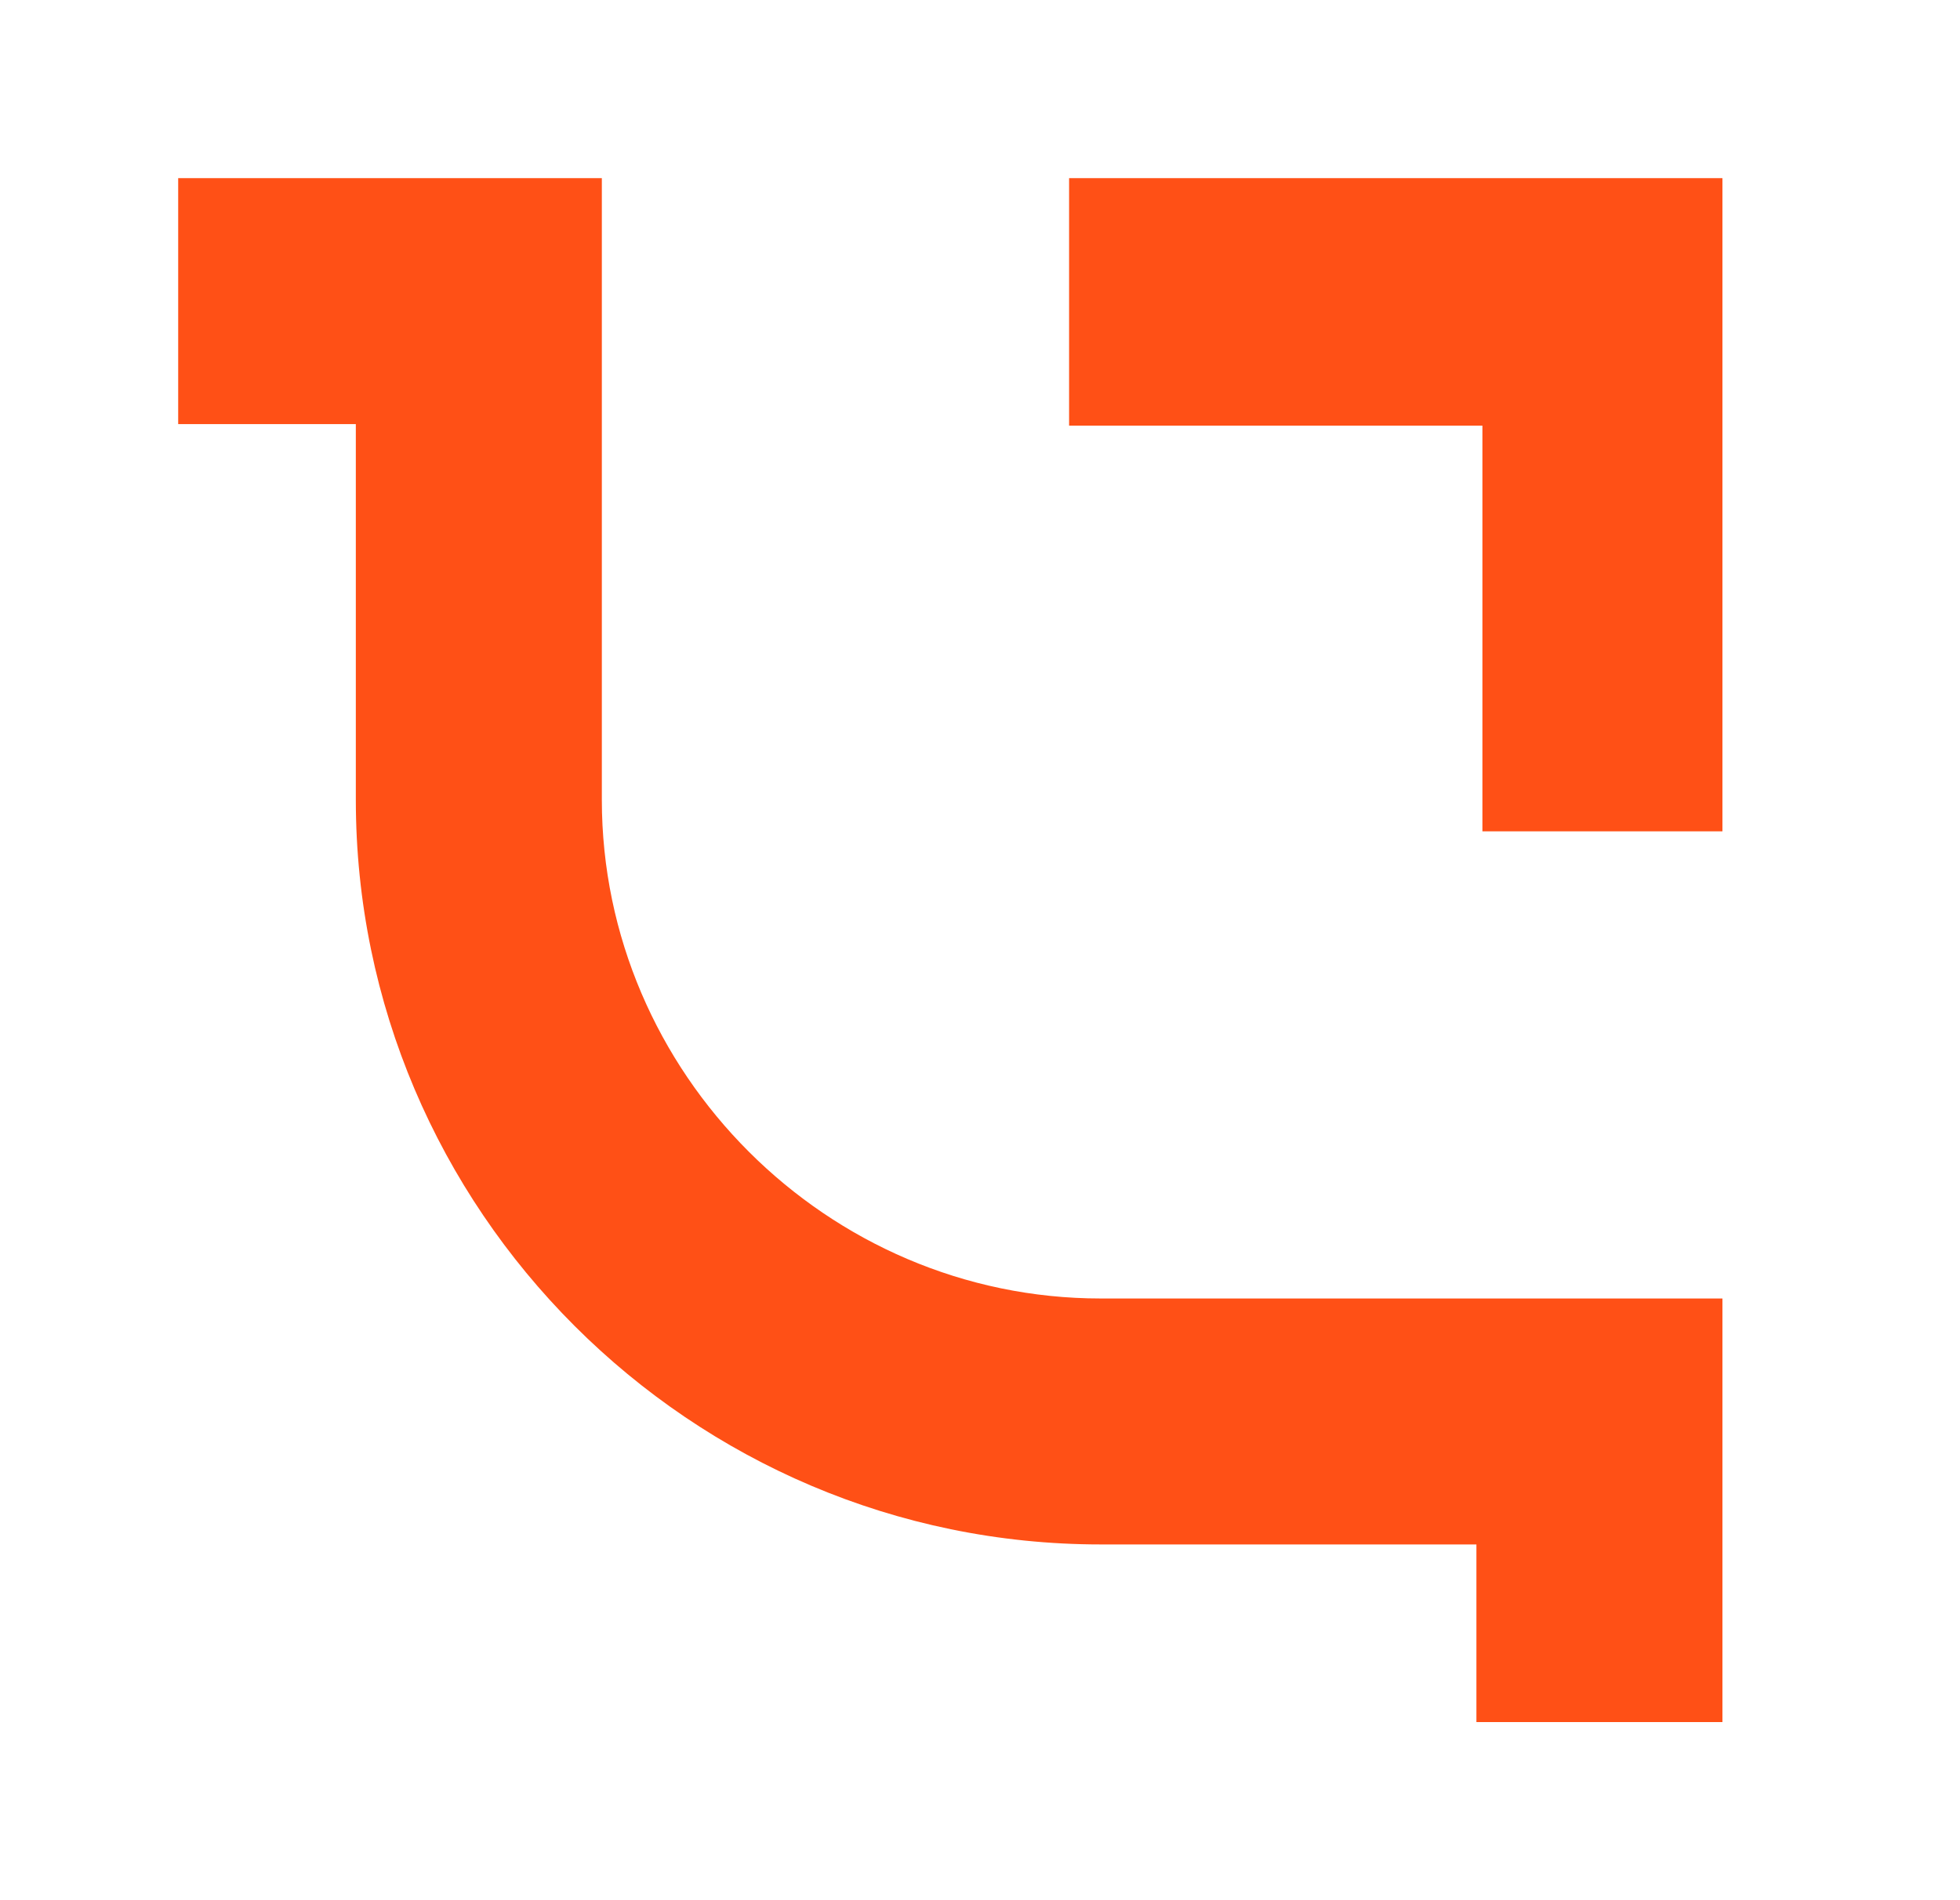 <?xml version="1.0" encoding="UTF-8"?> <svg xmlns="http://www.w3.org/2000/svg" xmlns:xlink="http://www.w3.org/1999/xlink" xmlns:svgjs="http://svgjs.com/svgjs" version="1.1" width="33" height="32"><svg xmlns="http://www.w3.org/2000/svg" width="33" height="32" viewBox="0 0 33 32" fill="none"><path d="M29 14H24.959V7.168H18V3H29V14Z" fill="#FF5016"></path><path d="M29 29H24.858V26.009H18.531C11.628 26.009 5.991 20.372 5.991 13.469V7.142H3V3H10.133V13.469C10.133 18.071 13.929 21.867 18.531 21.867H29V29Z" fill="#FF5016"></path></svg><style>@media (prefers-color-scheme: light) { :root { filter: none; } } </style></svg> 